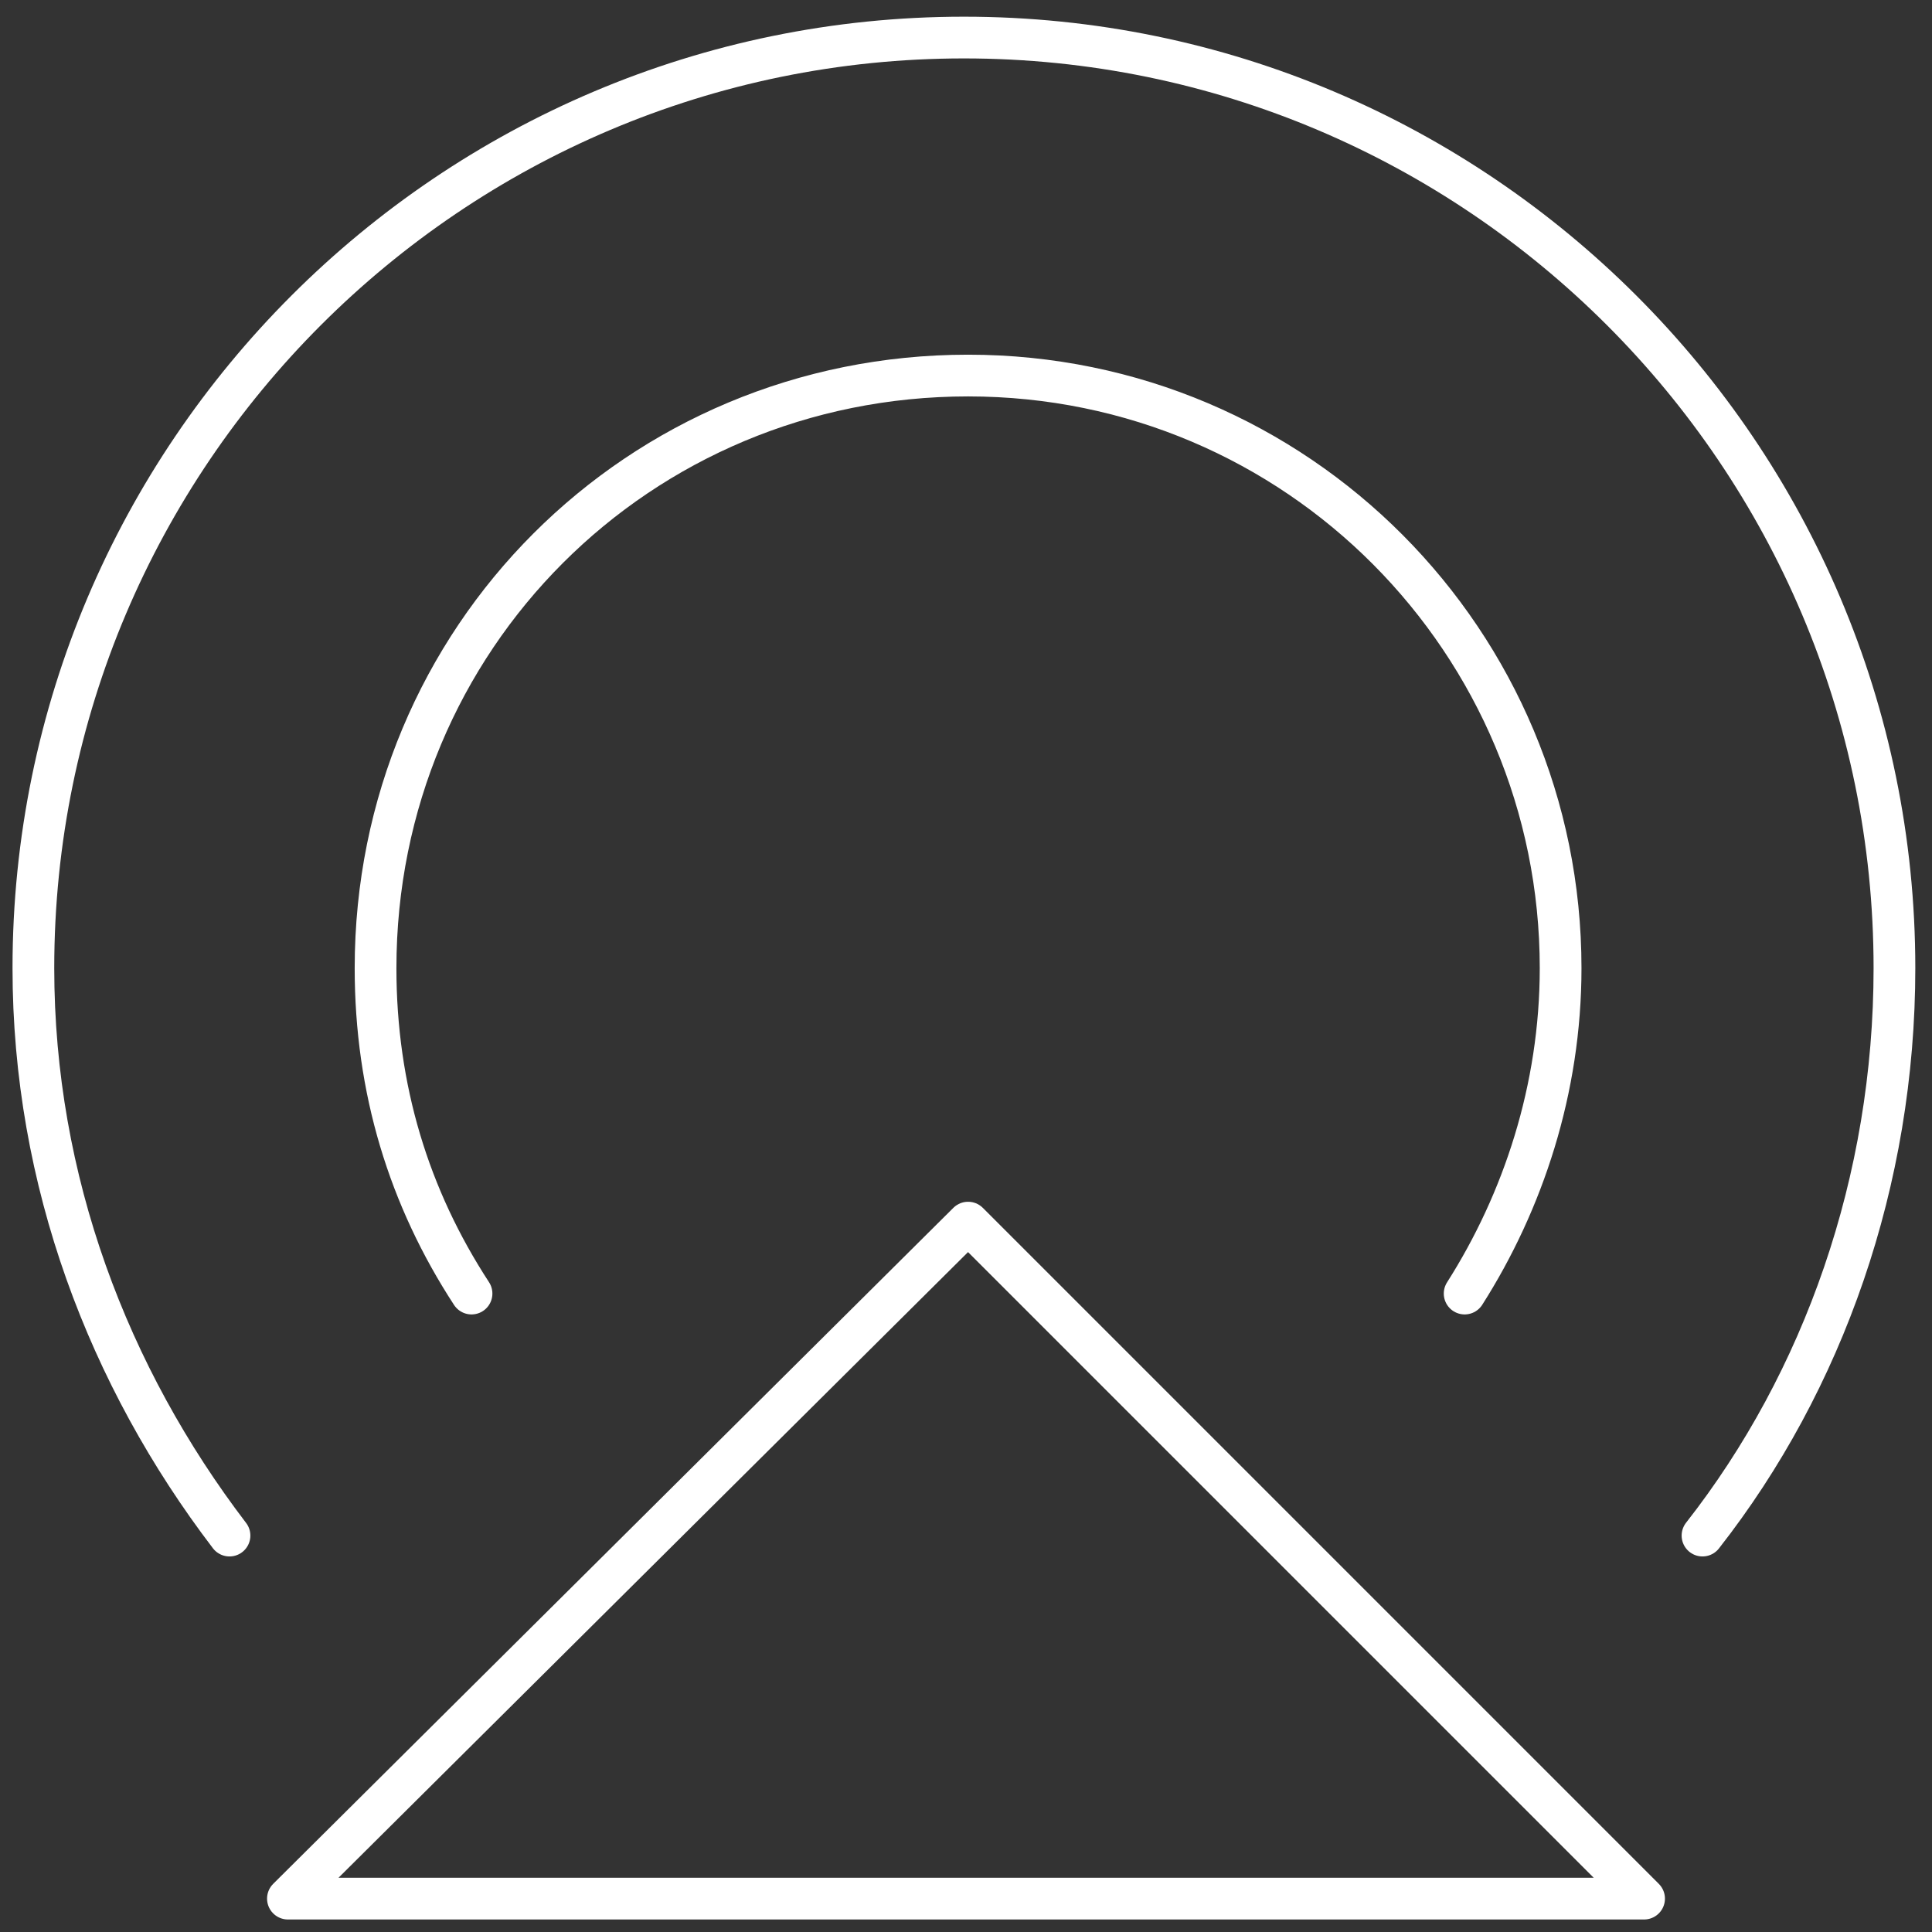 <?xml version="1.0" encoding="utf-8"?>
<!-- Generator: Adobe Illustrator 25.0.0, SVG Export Plug-In . SVG Version: 6.00 Build 0)  -->
<svg version="1.1" id="图层_1" xmlns="http://www.w3.org/2000/svg" xmlns:xlink="http://www.w3.org/1999/xlink" x="0px" y="0px"
	 viewBox="0 0 46.3 46.3" style="enable-background:new 0 0 46.3 46.3;" xml:space="preserve">
<rect x="0" y="0" width="46.3" height="46.3" fill="#333333" stroke="none"/>
<style type="text/css">
	.st0{fill:none;stroke:#ffffff;stroke-linecap:round;stroke-linejoin:round;}
	.st1{fill-rule:evenodd;clip-rule:evenodd;fill:none;stroke:#ffffff;stroke-linecap:round;stroke-linejoin:round;}
</style>
<g>
	<path class="st0" d="M5.5,36.8C2.6,33,0.8,28.3,0.8,23.2c0-12.3,10-22.3,22.3-22.3s22.3,10,22.3,22.3c0,5.1-1.7,9.9-4.6,13.6"/>
	<path class="st0" d="M11.3,31C9.8,28.7,9,26.1,9,23.2C9,15.3,15.3,9,23.2,9s14.2,6.4,14.2,14.2c0,2.9-0.9,5.6-2.3,7.8"/>
	<path class="st1" d="M23.2,29.3l16.2,16.2H6.9L23.2,29.3z"/>
</g>
</svg>
